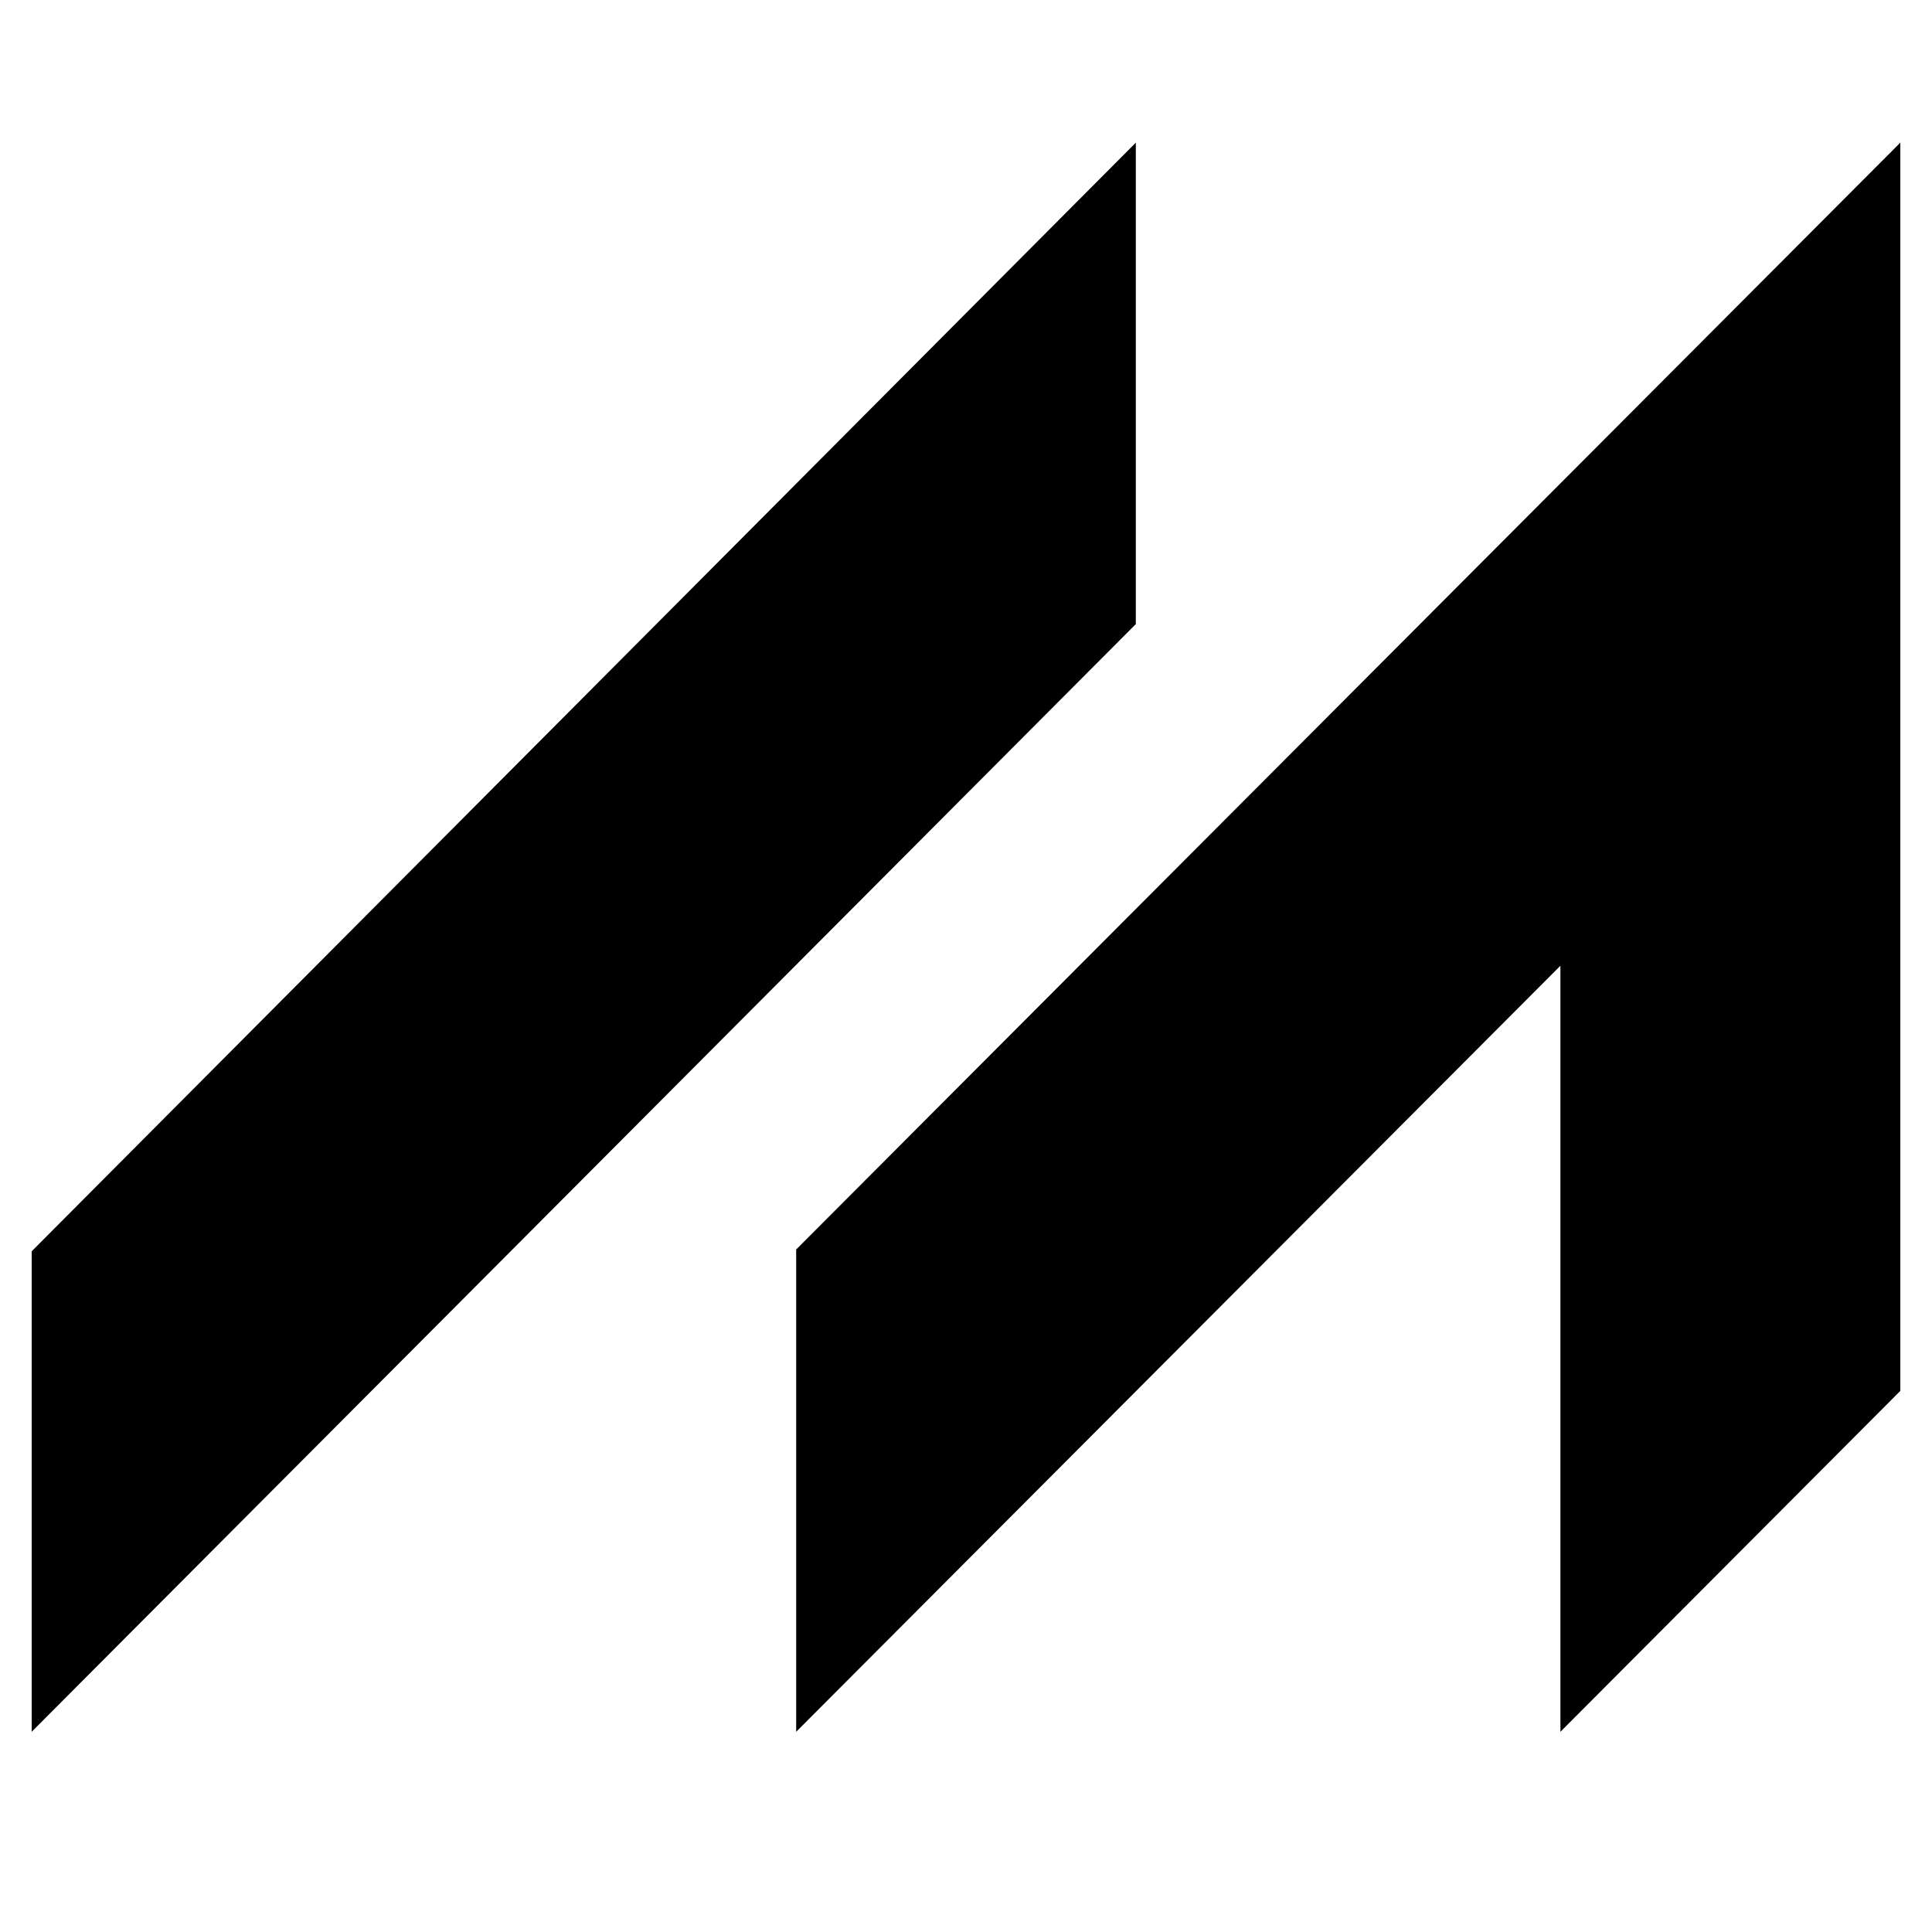 <svg xmlns="http://www.w3.org/2000/svg" xmlns:xlink="http://www.w3.org/1999/xlink" width="40" zoomAndPan="magnify" viewBox="0 0 30 30" height="40" preserveAspectRatio="xMidYMid meet" version="1.2"><defs><clipPath id="d71a7ceea6"><path d="M 0.484 2.215 L 29.516 2.215 L 29.516 26.891 L 0.484 26.891 Z M 0.484 2.215 "/></clipPath><clipPath id="205406f568"><path d="M 22.609 8.309 L 26.961 8.309 L 26.961 11.941 L 22.609 11.941 Z M 22.609 8.309 "/></clipPath></defs><g id="5ec0003278"><g clip-rule="nonzero" clip-path="url(#d71a7ceea6)"><path style=" stroke:none;fill-rule:nonzero;fill:#000000;fill-opacity:1;" d="M 17.637 9.691 L 0.492 26.891 L 0.492 19.43 L 17.637 2.215 Z M 12.363 19.402 L 12.363 26.891 L 24.23 14.996 L 24.23 26.891 L 29.508 21.598 L 29.508 2.215 Z M 12.363 19.402 "/></g><g clip-rule="nonzero" clip-path="url(#205406f568)"><path style=" stroke:none;fill-rule:nonzero;fill:#000000;fill-opacity:1;" d="M 25.18 9.41 L 22.609 11.941 L 22.609 10.844 L 25.18 8.309 Z M 24.391 10.84 L 24.391 11.941 L 26.168 10.191 L 26.168 11.941 L 26.961 11.16 L 26.961 8.309 Z M 24.391 10.84 "/></g></g></svg>